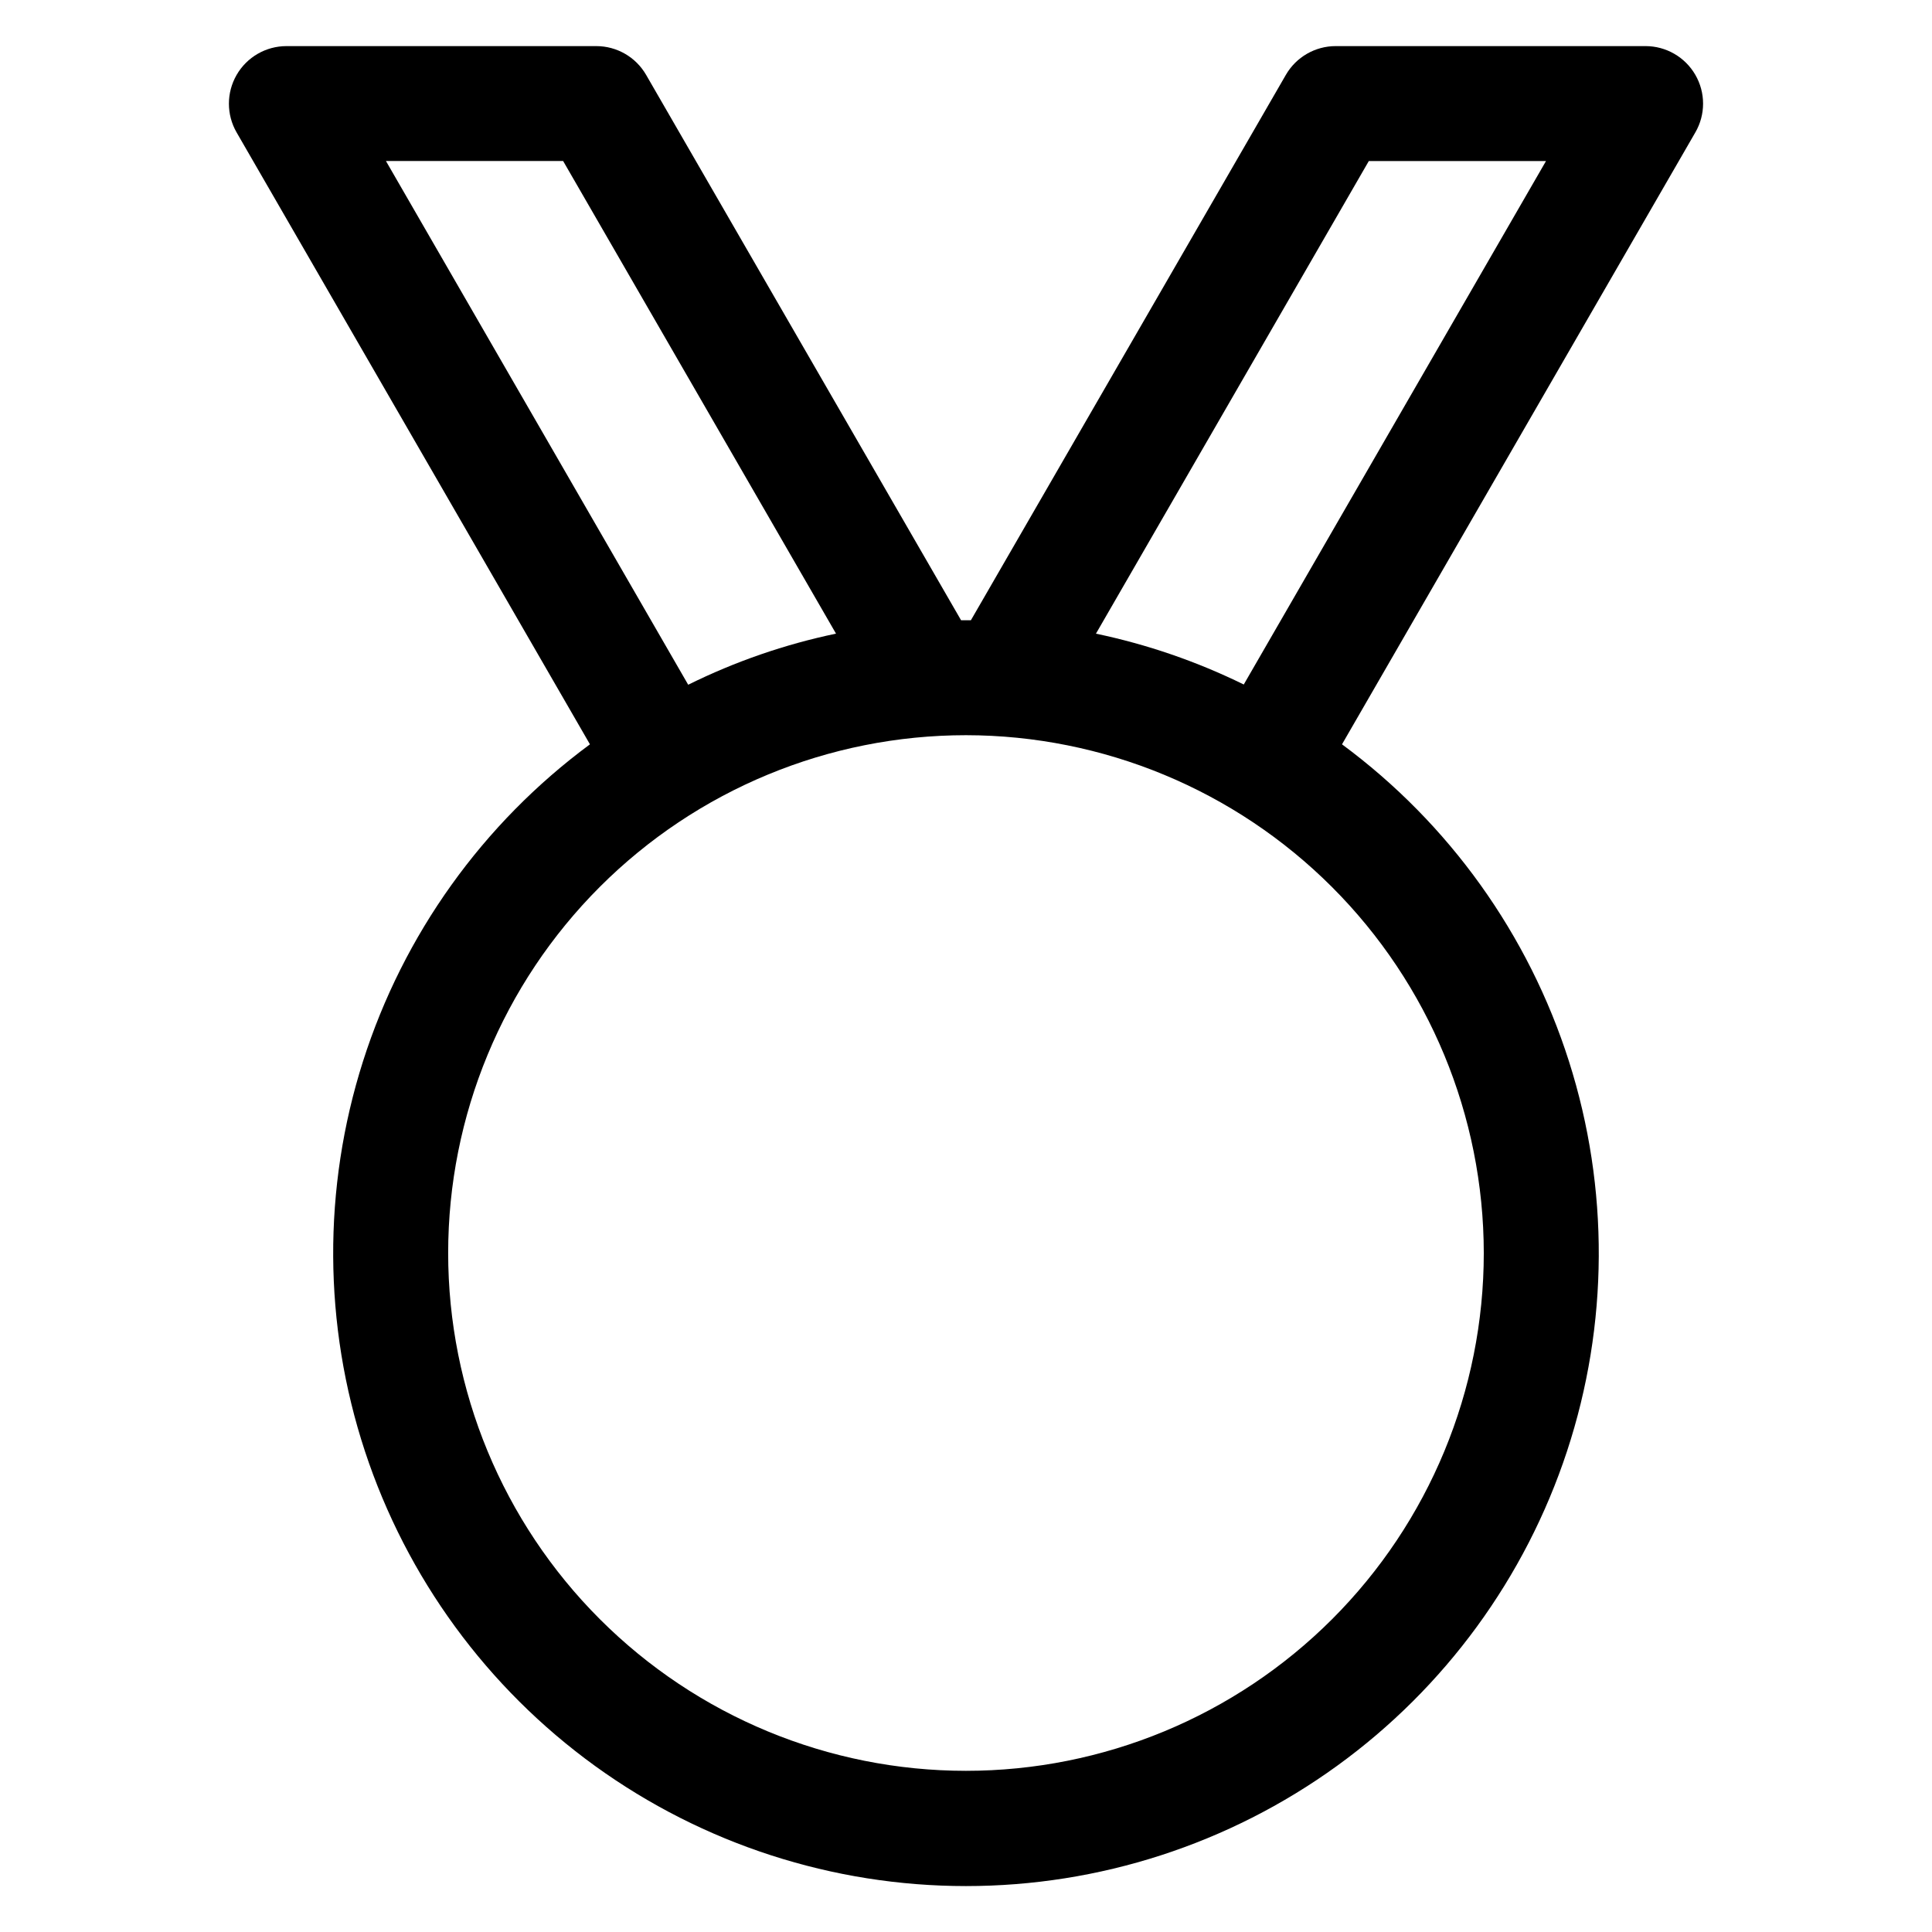 <?xml version="1.0" encoding="UTF-8"?>
<!-- Uploaded to: ICON Repo, www.svgrepo.com, Generator: ICON Repo Mixer Tools -->
<svg fill="#000000" width="800px" height="800px" version="1.1" viewBox="144 144 512 512" xmlns="http://www.w3.org/2000/svg">
 <path d="m473.61 325.4c-12.445-6.106-25.605-10.633-39.172-13.473l72.312-125.25h46.957zm63.609 150.68c-0.004 36.395-14.465 71.293-40.203 97.027-25.738 25.73-60.641 40.184-97.035 40.18s-71.293-14.465-97.027-40.203c-25.73-25.734-40.188-60.637-40.184-97.031 0-36.395 14.461-71.297 40.195-97.027 25.734-25.734 60.637-40.191 97.031-40.191 36.387 0.035 71.27 14.508 97 40.242 25.727 25.73 40.191 60.617 40.223 97.004zm-290.94-289.41h46.957l72.316 125.25c-13.574 2.84-26.738 7.391-39.172 13.543zm347.01-22.824c-2.719-4.715-7.746-7.621-13.191-7.629h-82.141c-5.449 0.008-10.48 2.918-13.199 7.641l-83.457 144.51h-2.609l-83.461-144.52c-2.723-4.715-7.75-7.625-13.195-7.629h-82.145c-5.441 0.012-10.465 2.918-13.184 7.633-2.719 4.715-2.723 10.52-0.008 15.234l93.645 162.17c-28.391 20.977-49.441 50.379-60.148 84.016-10.707 33.637-10.523 69.793 0.516 103.32 11.043 33.527 32.383 62.715 60.984 83.406 28.602 20.691 63 31.832 98.301 31.832 35.297 0 69.699-11.141 98.297-31.832 28.602-20.691 49.941-49.879 60.984-83.406 11.043-33.531 11.223-69.688 0.516-103.32-10.707-33.637-31.754-63.039-60.148-84.016l93.645-162.18c1.34-2.312 2.043-4.938 2.043-7.613 0-2.672-0.703-5.301-2.043-7.613z" fill-rule="evenodd"/>
</svg>